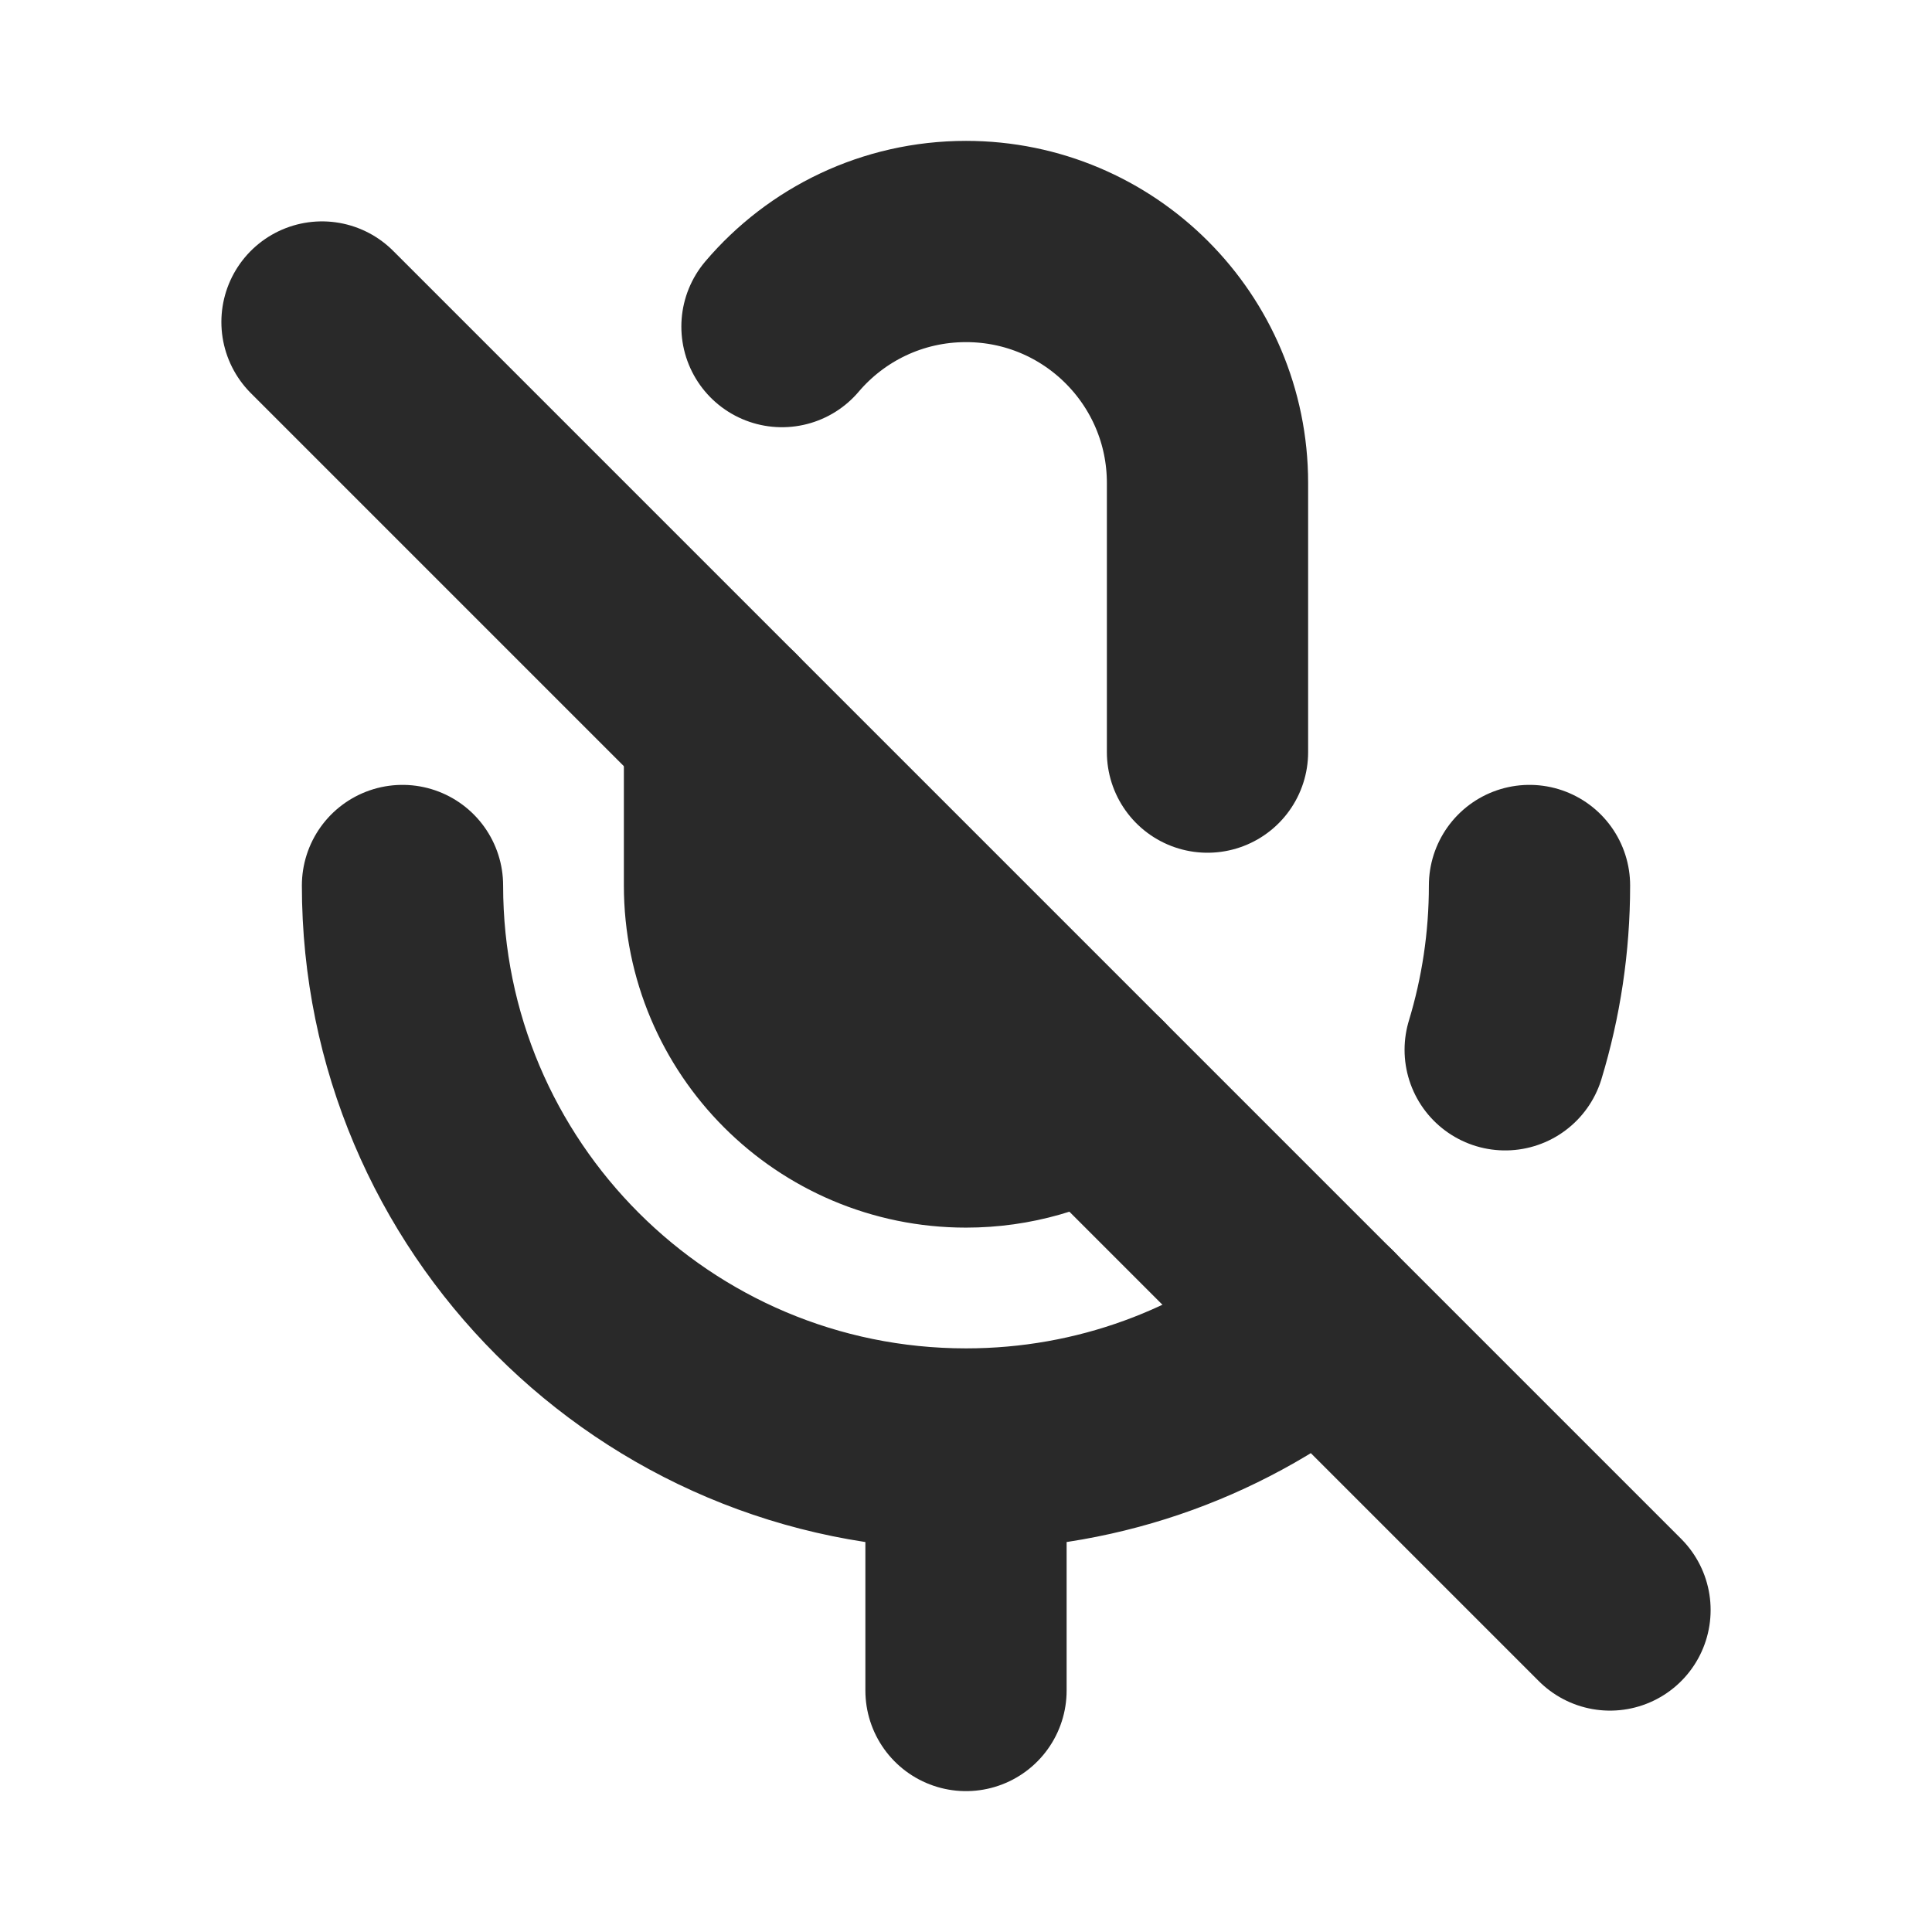<?xml version="1.0" encoding="utf-8"?>
<svg width="800px" height="800px" viewBox="0 0 24 24" fill="none" xmlns="http://www.w3.org/2000/svg">
<g clip-path="url(#clip0_429_11143)">
<path d="M19 11C19 11.71 18.894 12.395 18.698 13.041M12 18C8.134 18 5 14.866 5 11M12 18V21M12 18C13.678 18 15.219 17.409 16.425 16.424M9.714 4.057C10.264 3.41 11.084 3 12 3C13.657 3 15 4.343 15 6V9.343M9 9V11C9 12.657 10.343 14 12 14C12.572 14 13.107 13.84 13.562 13.562" stroke="#292929" stroke-width="2.5" stroke-linecap="round" stroke-linejoin="round"/>
<path d="M4 4L20 20" stroke="#292929" stroke-width="2.5" stroke-linecap="round"/>
</g>
<defs>
<clipPath id="clip0_429_11143">
<rect width="24" height="24" fill="white"/>
</clipPath>
</defs>
</svg>